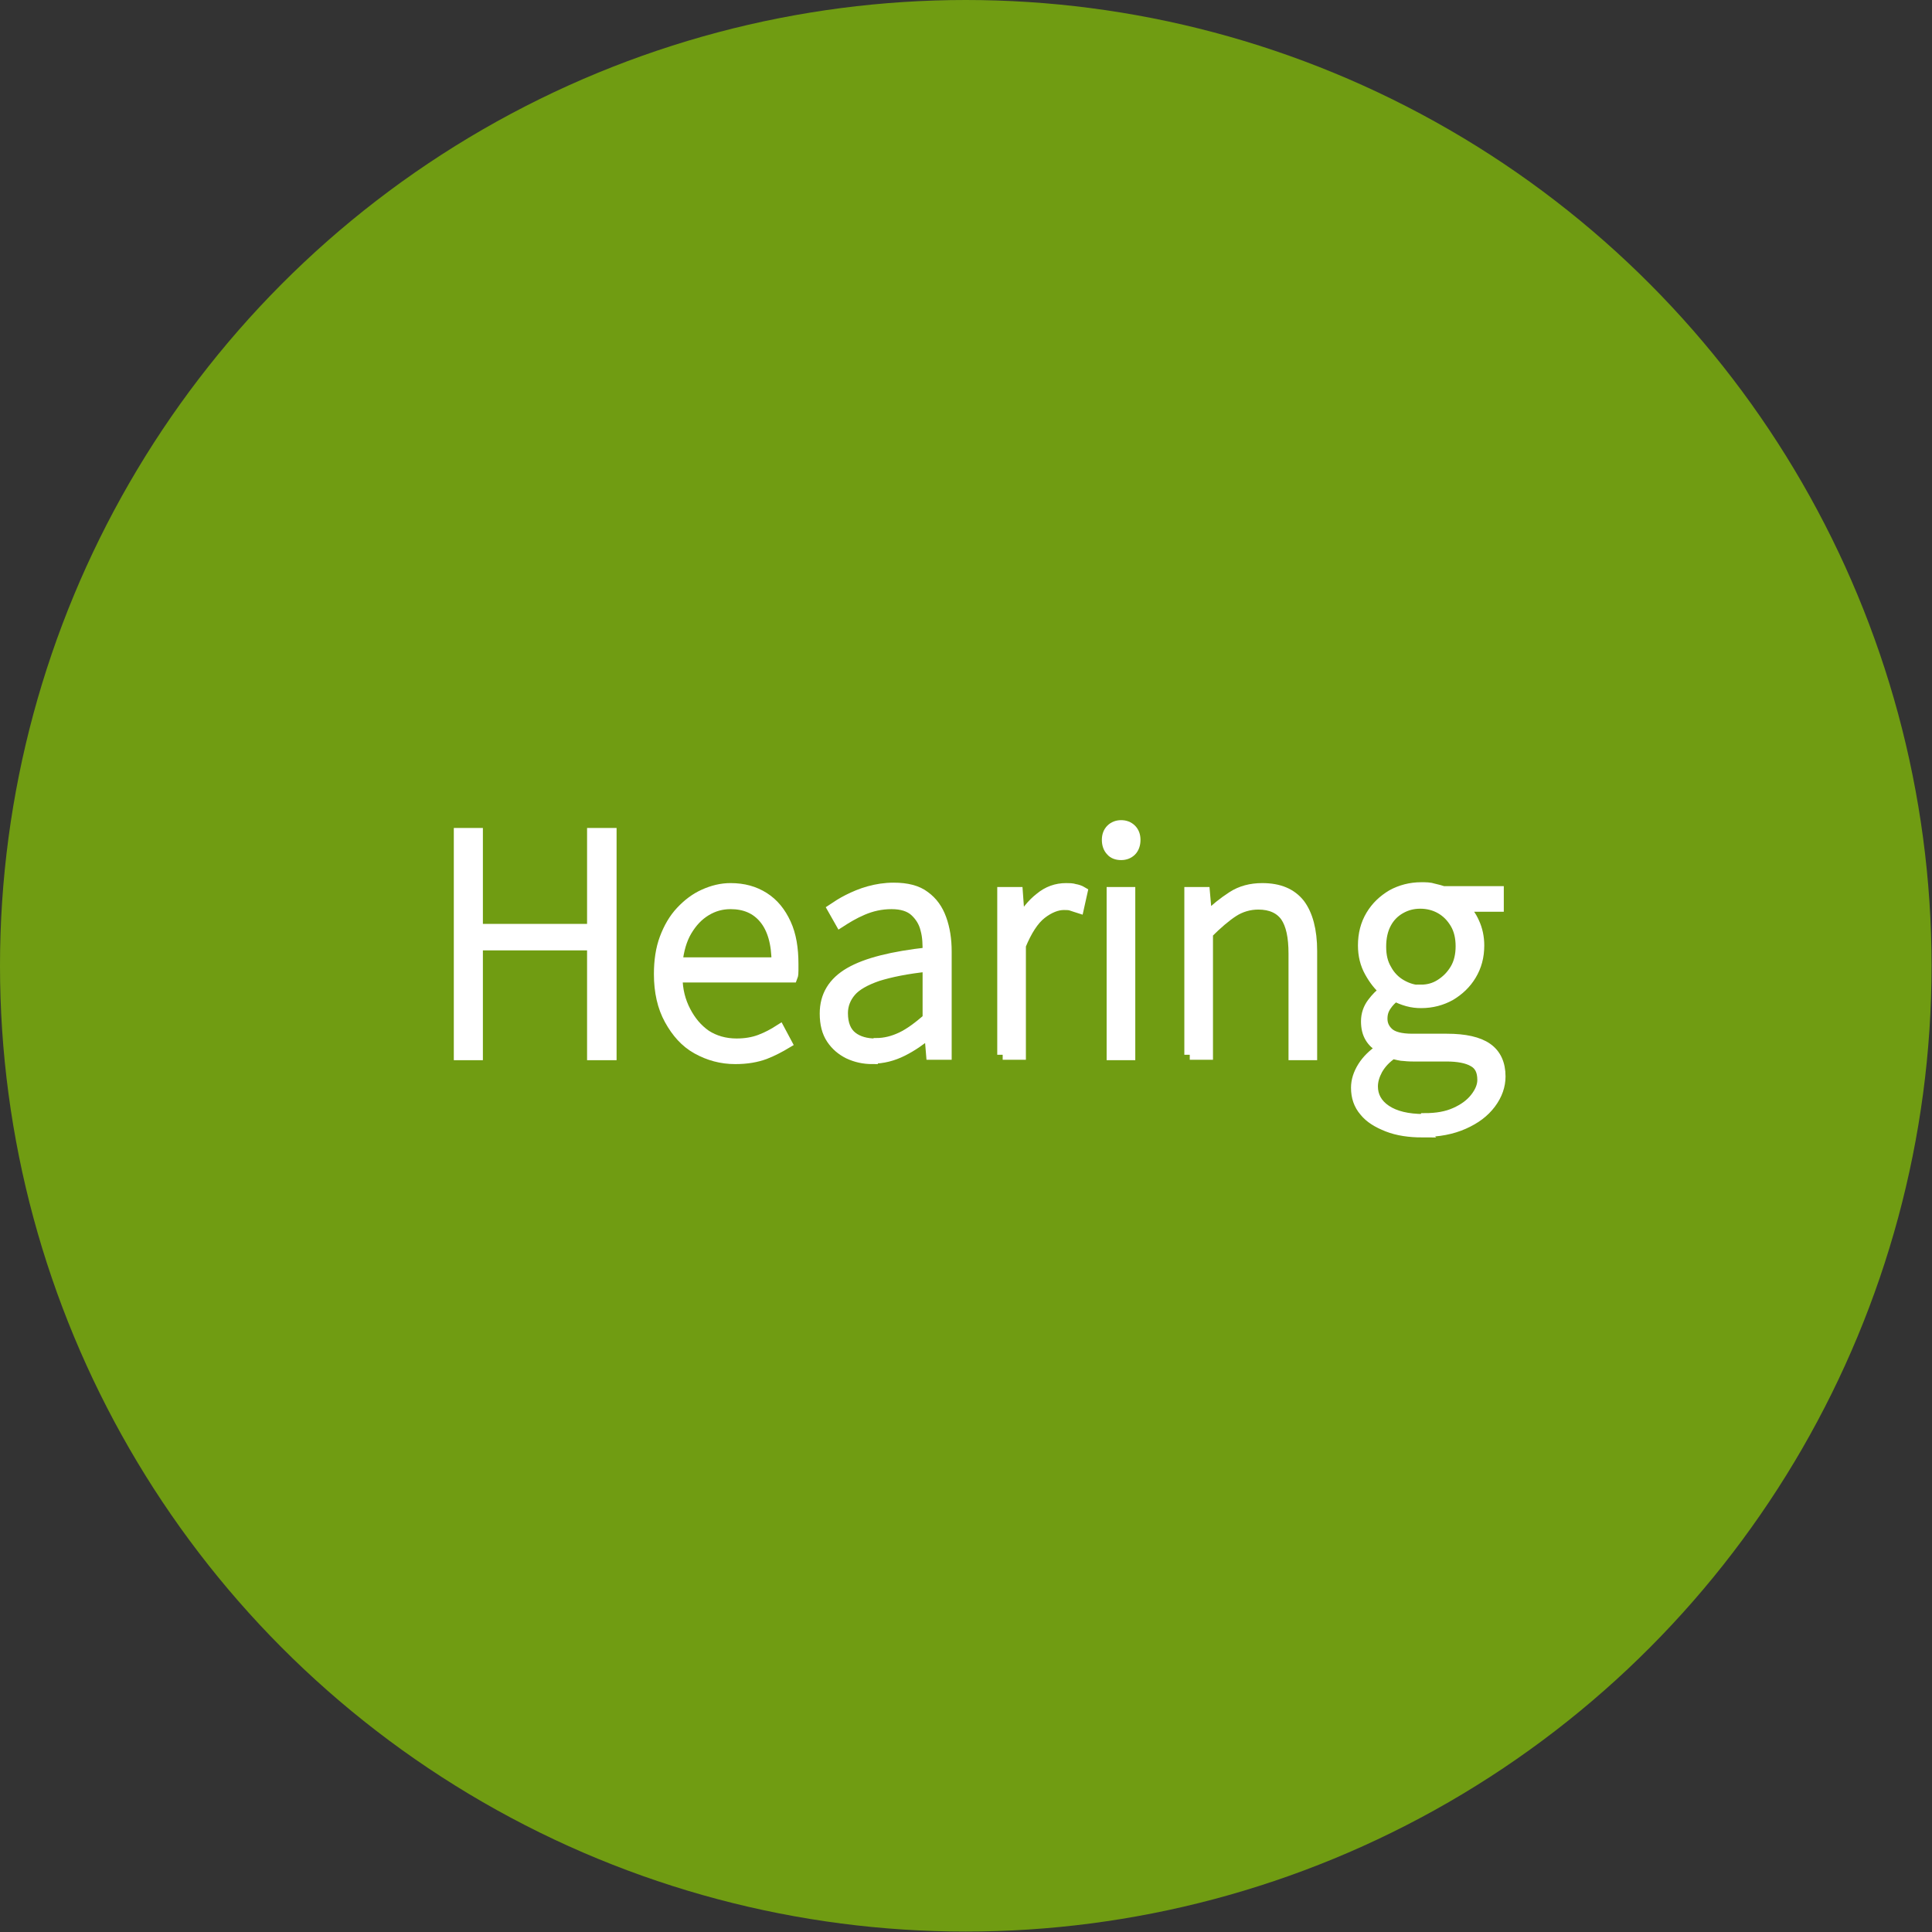 <?xml version="1.0" encoding="UTF-8"?> <svg xmlns="http://www.w3.org/2000/svg" id="_レイヤー_2" data-name="レイヤー 2" viewBox="0 0 44.51 44.51"><rect x="0" y="0" width="44.51" height="44.51" fill="#333333" stroke="none"/><defs><style> .cls-1 { fill: #fff; stroke: #fff; stroke-miterlimit: 10; stroke-width: .25px; } .cls-2 { fill: #709c12; stroke-width: 0px; } </style></defs><g id="_デザイン" data-name="デザイン"><circle class="cls-2" cx="22.25" cy="22.25" r="22.25"></circle><g><path class="cls-1" d="m10.58,24.3v-5.1h.42v2.21h2.65v-2.21h.43v5.1h-.43v-2.53h-2.65v2.53h-.42Z"></path><path class="cls-1" d="m16.94,24.39c-.32,0-.61-.08-.88-.23s-.47-.38-.63-.67c-.16-.29-.24-.64-.24-1.05,0-.3.04-.58.13-.82.09-.24.21-.45.37-.62s.33-.3.53-.39c.2-.09.4-.14.61-.14.3,0,.55.07.77.21s.38.34.5.6c.12.26.17.57.17.93,0,.05,0,.1,0,.15,0,.05,0,.1-.02.15h-2.65c0,.3.07.56.19.79s.27.41.47.55c.2.13.44.2.71.2.2,0,.38-.03.54-.09.16-.06.31-.14.45-.23l.16.3c-.15.09-.32.18-.5.25-.19.07-.41.11-.68.11Zm-1.33-2.21h2.29c0-.45-.1-.79-.29-1.02-.19-.23-.45-.34-.78-.34-.2,0-.39.05-.57.16s-.32.26-.44.46c-.12.2-.19.45-.22.73Z"></path><path class="cls-1" d="m20.1,24.39c-.2,0-.38-.04-.55-.12-.16-.08-.29-.19-.39-.34-.1-.15-.15-.34-.15-.58,0-.41.19-.72.57-.94.38-.22.98-.37,1.8-.46,0-.19,0-.36-.05-.54-.04-.17-.13-.31-.25-.42-.12-.11-.3-.17-.54-.17s-.46.05-.67.14-.37.19-.51.28l-.17-.3c.09-.06.21-.14.35-.21.14-.07.3-.14.48-.19.18-.05.37-.08.57-.08.3,0,.54.06.71.19.18.13.3.3.38.52.08.22.12.47.12.75v2.37h-.34l-.04-.48h-.03c-.18.15-.38.29-.6.4-.22.11-.45.17-.69.17Zm.08-.35c.21,0,.4-.05.59-.14s.39-.24.61-.43v-1.21c-.49.05-.87.13-1.16.22-.29.1-.5.22-.62.36-.12.14-.19.31-.19.5,0,.26.08.44.22.55s.33.16.54.16Z"></path><path class="cls-1" d="m23.1,24.3v-3.74h.34l.05.69h.01c.13-.23.28-.42.46-.56.18-.15.38-.22.6-.22.07,0,.14,0,.2.02.06.01.12.03.17.06l-.08.36c-.06-.02-.11-.03-.16-.05s-.11-.02-.18-.02c-.16,0-.34.07-.52.21-.18.14-.34.39-.48.73v2.51h-.41Z"></path><path class="cls-1" d="m25.83,19.69c-.1,0-.18-.03-.23-.09-.06-.06-.09-.15-.09-.25,0-.1.03-.18.09-.24.06-.06.14-.09.23-.09.09,0,.17.03.23.09s.09.14.09.24c0,.1-.03.19-.09.25s-.14.09-.23.09Zm-.21,4.61v-3.74h.41v3.74h-.41Z"></path><path class="cls-1" d="m27.41,24.3v-3.74h.34l.05.57h.01c.19-.19.38-.34.58-.47.2-.13.43-.19.69-.19.39,0,.67.12.86.36.18.24.28.6.28,1.08v2.39h-.41v-2.33c0-.39-.06-.67-.19-.86-.13-.18-.34-.28-.63-.28-.21,0-.41.06-.58.17-.17.11-.37.28-.59.5v2.79h-.41Z"></path><path class="cls-1" d="m32.78,26.08c-.31,0-.58-.04-.81-.13s-.41-.2-.53-.35c-.13-.15-.19-.33-.19-.54,0-.16.05-.32.15-.48s.24-.29.41-.41v-.04c-.1-.06-.18-.13-.24-.23-.06-.1-.09-.22-.09-.37,0-.16.05-.3.14-.42s.18-.21.27-.27v-.03c-.12-.1-.23-.24-.33-.42-.1-.18-.15-.38-.15-.61,0-.26.06-.49.18-.69s.28-.35.48-.47c.2-.11.43-.17.67-.17.11,0,.2,0,.29.03.09.02.16.04.22.06h1.27v.34h-.84c.12.1.21.22.28.38.07.15.11.33.11.52,0,.26-.06.48-.18.68s-.28.35-.48.47c-.2.11-.42.17-.67.17-.1,0-.2-.01-.31-.04-.11-.03-.2-.07-.29-.11-.08.06-.15.13-.21.22s-.09.18-.09.3c0,.13.05.24.15.33.1.09.28.14.55.14h.79c.42,0,.73.07.93.21.2.14.3.36.3.65,0,.21-.07.42-.22.62-.15.2-.35.35-.62.47-.27.12-.58.18-.95.18Zm.04-.31c.28,0,.51-.04.71-.13.2-.09.35-.2.46-.34.11-.14.17-.28.17-.42,0-.21-.07-.35-.22-.43-.14-.08-.35-.12-.62-.12h-.77s-.11,0-.19-.01c-.09,0-.18-.03-.28-.05-.16.11-.27.23-.35.37-.07.13-.11.26-.11.39,0,.22.1.41.31.55.21.14.5.21.88.21Zm-.09-2.96c.17,0,.32-.04.46-.13s.25-.2.34-.35c.09-.15.13-.33.13-.53s-.04-.38-.13-.53-.2-.26-.34-.34c-.14-.08-.3-.12-.47-.12s-.32.04-.46.12c-.14.08-.25.19-.33.34-.08.15-.12.33-.12.54s.04.38.13.53c.08.15.2.27.34.35s.29.13.46.13Z"></path></g></g></svg> 